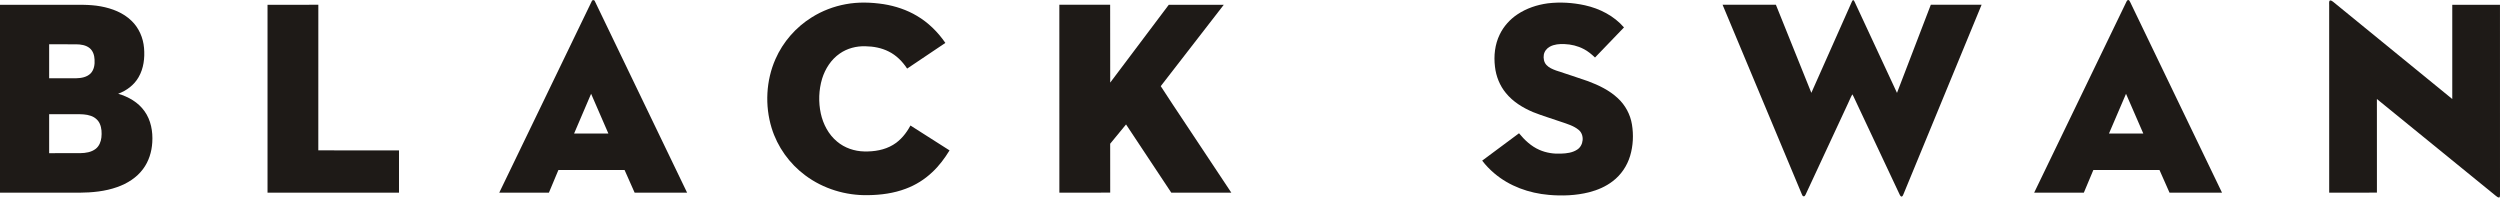 <?xml version="1.0" encoding="UTF-8"?>
<svg xmlns="http://www.w3.org/2000/svg" xmlns:xlink="http://www.w3.org/1999/xlink" width="365pt" height="28.84pt" viewBox="0 0 365 28.84" version="1.1">
<defs>
<clipPath id="clip1">
  <path d="M 72 0 L 101 0 L 101 28.84 L 72 28.84 Z M 72 0 "/>
</clipPath>
<clipPath id="clip2">
  <path d="M 251 0 L 290 0 L 290 28.84 L 251 28.84 Z M 251 0 "/>
</clipPath>
<clipPath id="clip3">
  <path d="M 296 0 L 325 0 L 325 28.84 L 296 28.84 Z M 296 0 "/>
</clipPath>
<clipPath id="clip4">
  <path d="M 340 0 L 365 0 L 365 28.84 L 340 28.84 Z M 340 0 "/>
</clipPath>
<clipPath id="clip5">
  <path d="M 112 0 L 139 0 L 139 28.84 L 112 28.84 Z M 112 0 "/>
</clipPath>
<clipPath id="clip6">
  <path d="M 216 0 L 239 0 L 239 28.84 L 216 28.84 Z M 216 0 "/>
</clipPath>
<clipPath id="clip7">
  <path d="M 0 0 L 23 0 L 23 28.84 L 0 28.84 Z M 0 0 "/>
</clipPath>
<clipPath id="clip8">
  <path d="M 39 0 L 59 0 L 59 28.84 L 39 28.84 Z M 39 0 "/>
</clipPath>
<clipPath id="clip9">
  <path d="M 154 0 L 180 0 L 180 28.84 L 154 28.84 Z M 154 0 "/>
</clipPath>
</defs>
<g id="surface1">
<g clip-path="url(#clip1)" clip-rule="nonzero">
<path style=" stroke:none;fill-rule:nonzero;fill:rgb(11.8%,10.199%,9%);fill-opacity:1;" d="M 83.816 19.5 C 85.484 19.496 87.156 19.5 88.824 19.496 C 87.984 17.559 87.141 15.625 86.301 13.691 C 85.469 15.625 84.645 17.562 83.816 19.5 Z M 86.379 0.219 C 86.445 -0.043 86.793 -0.055 86.863 0.207 C 91.352 9.516 95.836 18.82 100.316 28.129 C 97.762 28.129 95.207 28.133 92.656 28.129 C 92.164 27.027 91.68 25.922 91.188 24.82 C 87.969 24.82 84.746 24.82 81.527 24.82 C 81.066 25.926 80.609 27.027 80.141 28.129 C 77.723 28.129 75.309 28.129 72.891 28.129 C 77.387 18.824 81.883 9.52 86.379 0.219 "/>
</g>
<g clip-path="url(#clip2)" clip-rule="nonzero">
<path style=" stroke:none;fill-rule:nonzero;fill:rgb(11.8%,10.199%,9%);fill-opacity:1;" d="M 270.367 0.262 C 270.418 0.16 270.461 0.008 270.609 0.023 C 270.75 0.148 270.797 0.344 270.887 0.508 C 272.91 4.859 274.938 9.211 276.961 13.562 C 278.617 9.277 280.25 4.984 281.898 0.695 C 284.367 0.699 286.84 0.695 289.312 0.695 C 285.516 9.922 281.703 19.141 277.902 28.363 C 277.844 28.492 277.789 28.664 277.641 28.703 C 277.492 28.688 277.414 28.543 277.359 28.426 C 275.262 23.973 273.172 19.52 271.074 15.066 C 270.859 14.641 270.688 14.184 270.445 13.773 C 270.195 14.188 270.023 14.66 269.809 15.102 C 267.742 19.543 265.68 23.984 263.609 28.43 C 263.555 28.539 263.465 28.699 263.32 28.664 C 263.16 28.629 263.105 28.453 263.051 28.32 C 259.203 19.109 255.34 9.906 251.496 0.695 C 254.094 0.699 256.688 0.691 259.281 0.695 C 261.004 4.984 262.719 9.273 264.457 13.555 C 266.43 9.125 268.398 4.691 270.367 0.262 "/>
</g>
<g clip-path="url(#clip3)" clip-rule="nonzero">
<path style=" stroke:none;fill-rule:nonzero;fill:rgb(11.8%,10.199%,9%);fill-opacity:1;" d="M 307.91 19.496 C 309.578 19.5 311.25 19.5 312.922 19.496 C 312.078 17.562 311.238 15.629 310.398 13.695 C 309.555 15.625 308.738 17.562 307.91 19.496 Z M 310.484 0.203 C 310.531 0.051 310.746 -0.082 310.875 0.074 C 311.004 0.258 311.078 0.473 311.184 0.672 C 315.594 9.824 320.004 18.977 324.414 28.129 C 321.859 28.133 319.305 28.129 316.75 28.129 C 316.266 27.023 315.77 25.926 315.285 24.82 C 312.066 24.824 308.848 24.824 305.629 24.82 C 305.16 25.922 304.703 27.023 304.242 28.129 C 301.824 28.129 299.406 28.129 296.988 28.129 C 301.484 18.82 305.98 9.512 310.484 0.203 "/>
</g>
<g clip-path="url(#clip4)" clip-rule="nonzero">
<path style=" stroke:none;fill-rule:nonzero;fill:rgb(11.8%,10.199%,9%);fill-opacity:1;" d="M 340.102 0.129 C 340.273 -0.047 340.504 0.18 340.66 0.281 C 346.449 5.008 352.242 9.73 358.031 14.457 C 358.031 9.871 358.031 5.285 358.031 0.699 C 360.352 0.699 362.676 0.699 364.996 0.699 C 365 9.969 365 19.238 365 28.508 C 364.984 28.621 364.996 28.758 364.902 28.836 C 364.684 28.863 364.531 28.684 364.371 28.574 C 358.59 23.867 352.809 19.16 347.027 14.457 C 347.031 19.012 347.023 23.566 347.031 28.121 C 344.711 28.145 342.387 28.125 340.062 28.129 C 340.059 18.996 340.062 9.859 340.059 0.723 C 340.062 0.523 340.027 0.32 340.102 0.129 "/>
</g>
<g clip-path="url(#clip5)" clip-rule="nonzero">
<path style=" stroke:none;fill-rule:nonzero;fill:rgb(11.8%,10.199%,9%);fill-opacity:1;" d="M 123.477 0.613 C 125.305 0.27 127.188 0.332 129.023 0.609 C 130.723 0.883 132.387 1.434 133.871 2.316 C 135.535 3.293 136.934 4.68 138.023 6.266 C 136.16 7.516 134.305 8.77 132.441 10.016 C 131.762 8.98 130.863 8.066 129.742 7.516 C 128.699 6.988 127.523 6.773 126.359 6.754 C 125.035 6.711 123.691 7.055 122.602 7.82 C 121.34 8.688 120.477 10.043 120.027 11.492 C 119.535 13.137 119.477 14.91 119.84 16.586 C 120.184 18.141 120.965 19.637 122.207 20.664 C 123.312 21.602 124.762 22.086 126.203 22.113 C 127.641 22.141 129.133 21.906 130.383 21.152 C 131.492 20.492 132.324 19.453 132.926 18.324 C 134.828 19.535 136.73 20.746 138.633 21.957 C 137.926 23.113 137.109 24.215 136.109 25.141 C 135.004 26.191 133.68 27.02 132.25 27.551 C 130.496 28.219 128.609 28.469 126.738 28.492 C 123.48 28.562 120.188 27.562 117.57 25.605 C 115.258 23.895 113.5 21.438 112.656 18.684 C 111.656 15.406 111.836 11.766 113.219 8.625 C 114.32 6.117 116.203 3.965 118.531 2.523 C 120.039 1.578 121.727 0.934 123.477 0.613 "/>
</g>
<g clip-path="url(#clip6)" clip-rule="nonzero">
<path style=" stroke:none;fill-rule:nonzero;fill:rgb(11.8%,10.199%,9%);fill-opacity:1;" d="M 225.965 0.488 C 227.773 0.27 229.621 0.383 231.398 0.773 C 233.559 1.25 235.641 2.312 237.102 4.004 C 235.691 5.473 234.277 6.934 232.871 8.398 C 232.371 7.922 231.836 7.469 231.215 7.156 C 230.348 6.699 229.371 6.469 228.395 6.434 C 227.676 6.406 226.918 6.461 226.273 6.816 C 225.828 7.059 225.48 7.492 225.395 8 C 225.316 8.516 225.414 9.094 225.781 9.488 C 226.152 9.891 226.676 10.105 227.184 10.293 C 228.738 10.816 230.305 11.305 231.852 11.852 C 233.414 12.438 234.961 13.18 236.191 14.328 C 237.289 15.332 238.031 16.711 238.266 18.18 C 238.512 19.691 238.441 21.27 238.004 22.738 C 237.57 24.207 236.676 25.535 235.453 26.461 C 234.438 27.242 233.238 27.754 232.004 28.07 C 230.086 28.551 228.086 28.625 226.129 28.453 C 223.246 28.207 220.383 27.191 218.168 25.305 C 217.516 24.754 216.918 24.133 216.398 23.453 C 218.191 22.117 219.988 20.789 221.777 19.457 C 222.594 20.453 223.562 21.367 224.758 21.883 C 225.754 22.324 226.859 22.484 227.941 22.426 C 228.734 22.402 229.566 22.297 230.246 21.859 C 231.215 21.27 231.375 19.699 230.492 18.969 C 229.758 18.359 228.824 18.098 227.938 17.793 C 226.566 17.312 225.172 16.906 223.824 16.367 C 222.328 15.734 220.891 14.855 219.859 13.582 C 218.961 12.496 218.422 11.137 218.266 9.742 C 218.07 8.152 218.25 6.492 218.957 5.039 C 219.531 3.844 220.449 2.824 221.555 2.09 C 222.871 1.211 224.406 0.703 225.965 0.488 "/>
</g>
<g clip-path="url(#clip7)" clip-rule="nonzero">
<path style=" stroke:none;fill-rule:nonzero;fill:rgb(11.8%,10.199%,9%);fill-opacity:1;" d="M 7.176 16.672 C 7.176 18.57 7.176 20.465 7.176 22.363 C 8.691 22.359 10.203 22.367 11.719 22.359 C 12.504 22.348 13.336 22.227 13.973 21.73 C 14.48 21.336 14.734 20.699 14.805 20.07 C 14.875 19.398 14.848 18.691 14.57 18.066 C 14.324 17.512 13.82 17.098 13.25 16.91 C 12.59 16.676 11.883 16.672 11.191 16.676 C 9.852 16.672 8.512 16.676 7.176 16.672 Z M 7.176 6.465 C 7.176 8.121 7.176 9.773 7.176 11.43 C 8.488 11.43 9.805 11.434 11.117 11.426 C 11.859 11.41 12.676 11.273 13.223 10.727 C 13.742 10.195 13.855 9.406 13.805 8.691 C 13.781 8.078 13.578 7.426 13.086 7.023 C 12.535 6.578 11.797 6.477 11.113 6.469 C 9.801 6.461 8.488 6.469 7.176 6.465 Z M 0 0.699 C 3.176 0.699 6.344 0.699 9.52 0.699 C 11.254 0.719 13.004 0.613 14.715 0.93 C 16.352 1.23 17.996 1.855 19.203 3.039 C 20.285 4.074 20.91 5.531 21.031 7.016 C 21.156 8.469 20.973 10.004 20.227 11.281 C 19.578 12.418 18.469 13.238 17.25 13.688 C 18.746 14.121 20.191 14.941 21.102 16.238 C 22.035 17.539 22.332 19.195 22.234 20.766 C 22.156 22.16 21.727 23.555 20.883 24.68 C 19.953 25.938 18.578 26.797 17.113 27.312 C 15.344 27.945 13.441 28.121 11.57 28.133 C 7.715 28.133 3.855 28.133 0 28.133 C 0.004 18.988 0.004 9.844 0 0.699 "/>
</g>
<g clip-path="url(#clip8)" clip-rule="nonzero">
<path style=" stroke:none;fill-rule:nonzero;fill:rgb(11.8%,10.199%,9%);fill-opacity:1;" d="M 39.059 0.699 C 41.531 0.699 44.004 0.699 46.477 0.695 C 46.473 7.781 46.48 14.867 46.473 21.949 C 50.398 21.973 54.328 21.953 58.254 21.961 C 58.254 24.016 58.254 26.074 58.254 28.129 C 51.855 28.133 45.457 28.129 39.059 28.129 C 39.055 18.988 39.055 9.844 39.059 0.699 "/>
</g>
<g clip-path="url(#clip9)" clip-rule="nonzero">
<path style=" stroke:none;fill-rule:nonzero;fill:rgb(11.8%,10.199%,9%);fill-opacity:1;" d="M 154.664 0.695 C 157.137 0.699 159.609 0.699 162.082 0.695 C 162.094 4.484 162.078 8.27 162.09 12.059 C 164.949 8.281 167.793 4.488 170.641 0.699 C 173.316 0.699 175.992 0.699 178.672 0.699 C 175.602 4.66 172.547 8.629 169.469 12.578 C 170.629 14.395 171.844 16.176 173.027 17.973 C 175.273 21.359 177.527 24.742 179.773 28.129 C 176.852 28.129 173.93 28.129 171.008 28.129 C 168.809 24.809 166.613 21.484 164.402 18.168 C 163.633 19.105 162.859 20.047 162.086 20.984 C 162.086 23.363 162.082 25.742 162.09 28.121 C 159.613 28.141 157.141 28.125 154.668 28.129 C 154.664 18.984 154.668 9.84 154.664 0.695 "/>
</g>
</g>
</svg>
